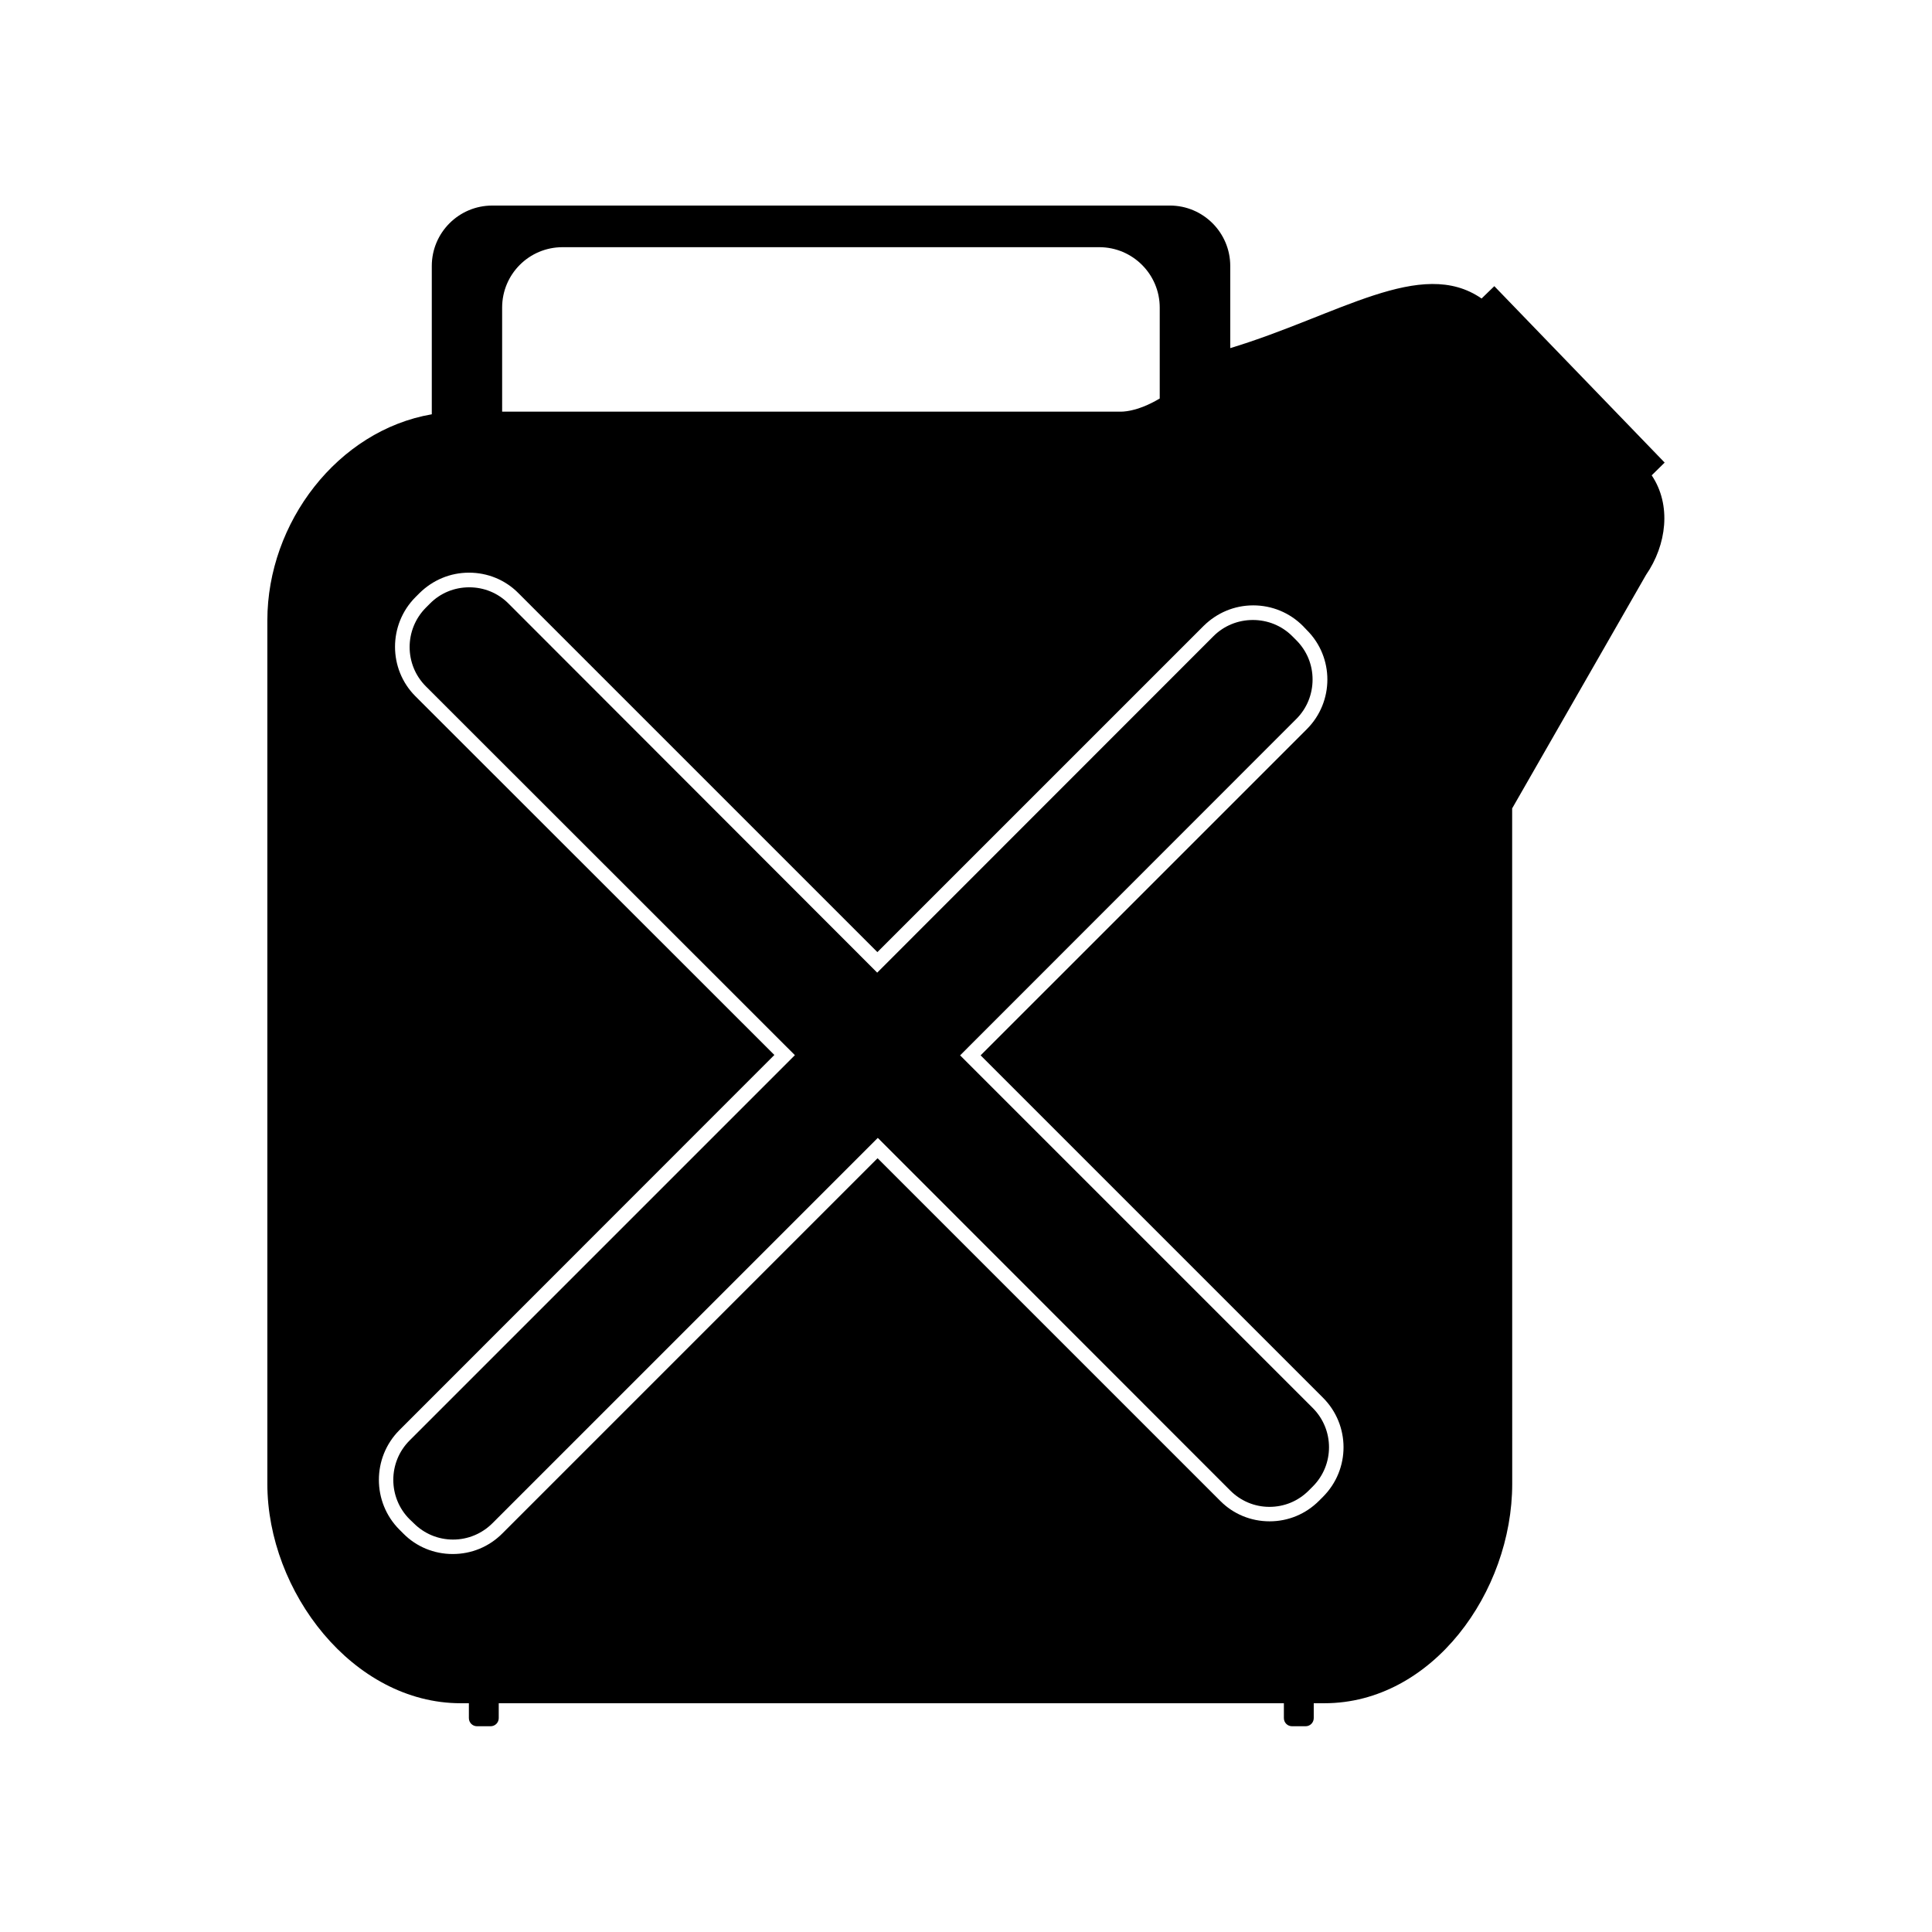 <?xml version="1.0" encoding="UTF-8"?>
<!-- Uploaded to: SVG Repo, www.svgrepo.com, Generator: SVG Repo Mixer Tools -->
<svg fill="#000000" width="800px" height="800px" version="1.1" viewBox="144 144 512 512" xmlns="http://www.w3.org/2000/svg">
 <g>
  <path d="m585.15 266.59-45.141-46.754-3.375 3.273c-16.02-11.082-37.887 4.434-66.605 13.148v-21.766c0-8.816-7.152-16.02-16.02-16.02l-179.56 0.004c-8.816 0-16.02 7.152-16.02 16.02v39.297c-24.887 4.281-43.578 28.668-43.578 54.613v228.83c0 28.566 22.672 58.141 51.238 58.141h2.168v3.93c0 1.211 0.957 2.168 2.168 2.168h3.578c1.211 0 2.168-0.957 2.168-2.168v-3.93h208.07v3.93c0 1.211 0.957 2.168 2.168 2.168h3.578c1.211 0 2.168-0.957 2.168-2.168v-3.93h2.82c28.617 0 49.777-29.523 49.777-58.141l-0.016-179 35.469-61.867c5.492-7.961 6.801-18.539 1.512-26.398zm-308.08-41.062c0-8.867 7.152-16.02 16.02-16.02h142.23c8.816 0 16.02 7.152 16.02 16.02v24.082c-6.246 3.727-10.328 3.477-10.328 3.477h-163.94zm217.54 315.14-1.059 1.059c-3.527 3.527-8.16 5.441-13.098 5.441s-9.621-1.914-13.098-5.441l-90.789-90.789-99.449 99.453c-3.527 3.527-8.16 5.441-13.148 5.441-4.938 0-9.621-1.914-13.098-5.441l-1.059-1.059c-7.203-7.254-7.203-19.043 0-26.301l99.402-99.453-95.125-95.066c-7.203-7.203-7.203-18.992 0-26.25l1.059-1.059c3.527-3.477 8.16-5.441 13.148-5.441 4.938 0 9.621 1.914 13.098 5.441l95.121 95.121 86.457-86.453c3.527-3.477 8.16-5.441 13.148-5.441 4.938 0 9.621 1.914 13.148 5.441l1.059 1.109c7.254 7.203 7.254 18.992 0 26.25l-86.453 86.449 90.734 90.734c7.254 7.258 7.254 18.996 0 26.254z"/>
  <path d="m398.44 423.68 89.125-89.176c2.769-2.769 4.281-6.5 4.281-10.43 0-3.93-1.512-7.609-4.332-10.43l-1.059-1.059c-2.769-2.769-6.5-4.281-10.43-4.281-3.93 0-7.656 1.512-10.43 4.281l-89.125 89.176-97.738-97.836c-2.769-2.769-6.449-4.281-10.379-4.281-3.93 0-7.656 1.512-10.43 4.332l-1.059 1.059c-5.742 5.793-5.742 15.113 0 20.859l97.793 97.738-102.12 102.12c-5.742 5.742-5.742 15.113 0 20.859l1.109 1.059c2.769 2.769 6.449 4.332 10.43 4.332 3.93 0 7.656-1.562 10.43-4.332l102.12-102.12 93.402 93.453c2.769 2.769 6.449 4.332 10.379 4.332s7.609-1.512 10.43-4.332l1.059-1.059c5.742-5.742 5.742-15.062 0-20.809z"/>
 </g>
</svg>